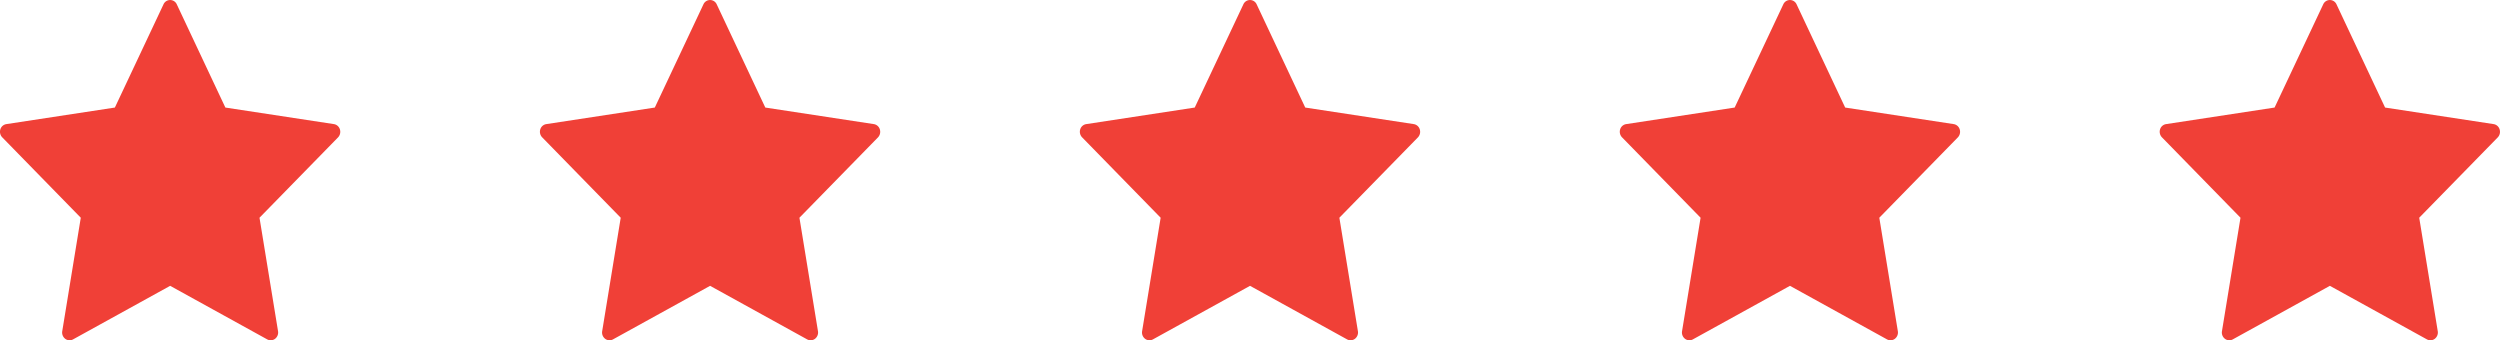 <svg xmlns="http://www.w3.org/2000/svg" width="100.114" height="13.627" viewBox="0 0 100.114 13.627">
  <g id="Raggruppa_2" data-name="Raggruppa 2" transform="translate(0 0)">
    <path id="Path" d="M7.08.175,9.025,4.307l4.346.663a.3.3,0,0,1,.241.213.323.323,0,0,1-.076.32L10.392,8.719l.742,4.542a.319.319,0,0,1-.118.306.288.288,0,0,1-.315.024L6.814,11.446,2.926,13.591a.287.287,0,0,1-.315-.024.318.318,0,0,1-.118-.306l.742-4.542L.09,5.5a.323.323,0,0,1-.076-.32A.3.3,0,0,1,.255,4.97L4.6,4.307,6.547.175a.291.291,0,0,1,.533,0Z" fill="#f04037"/>
    <path id="Path_Copy" data-name="Path Copy" d="M7.08.175,9.025,4.307l4.346.663a.3.3,0,0,1,.241.213.323.323,0,0,1-.076.32L10.392,8.719l.742,4.542a.319.319,0,0,1-.118.306.288.288,0,0,1-.315.024L6.814,11.446,2.926,13.591a.287.287,0,0,1-.315-.024.318.318,0,0,1-.118-.306l.742-4.542L.09,5.5a.323.323,0,0,1-.076-.32A.3.3,0,0,1,.255,4.97L4.6,4.307,6.547.175a.291.291,0,0,1,.533,0Z" transform="translate(21.622)" fill="#f04037"/>
    <path id="Path_Copy_2" data-name="Path Copy 2" d="M7.08.175,9.025,4.307l4.346.663a.3.3,0,0,1,.241.213.323.323,0,0,1-.076.32L10.392,8.719l.742,4.542a.319.319,0,0,1-.118.306.288.288,0,0,1-.315.024L6.814,11.446,2.926,13.591a.287.287,0,0,1-.315-.024.318.318,0,0,1-.118-.306l.742-4.542L.09,5.5a.323.323,0,0,1-.076-.32A.3.3,0,0,1,.255,4.97L4.6,4.307,6.547.175a.291.291,0,0,1,.533,0Z" transform="translate(43.244)" fill="#f04037"/>
    <path id="Path_Copy_3" data-name="Path Copy 3" d="M7.08.175,9.025,4.307l4.346.663a.3.3,0,0,1,.241.213.323.323,0,0,1-.076.32L10.392,8.719l.742,4.542a.319.319,0,0,1-.118.306.288.288,0,0,1-.315.024L6.814,11.446,2.926,13.591a.287.287,0,0,1-.315-.024.318.318,0,0,1-.118-.306l.742-4.542L.09,5.5a.323.323,0,0,1-.076-.32A.3.3,0,0,1,.255,4.97L4.6,4.307,6.547.175a.291.291,0,0,1,.533,0Z" transform="translate(64.866)" fill="#f04037"/>
    <path id="Path_Copy_4" data-name="Path Copy 4" d="M7.08.175,9.025,4.307l4.346.663a.3.3,0,0,1,.241.213.323.323,0,0,1-.076.32L10.392,8.719l.742,4.542a.319.319,0,0,1-.118.306.288.288,0,0,1-.315.024L6.814,11.446,2.926,13.591a.287.287,0,0,1-.315-.024.318.318,0,0,1-.118-.306l.742-4.542L.09,5.5a.323.323,0,0,1-.076-.32A.3.3,0,0,1,.255,4.97L4.6,4.307,6.547.175a.291.291,0,0,1,.533,0Z" transform="translate(86.487)" fill="#f04037"/>
  </g>
</svg>

